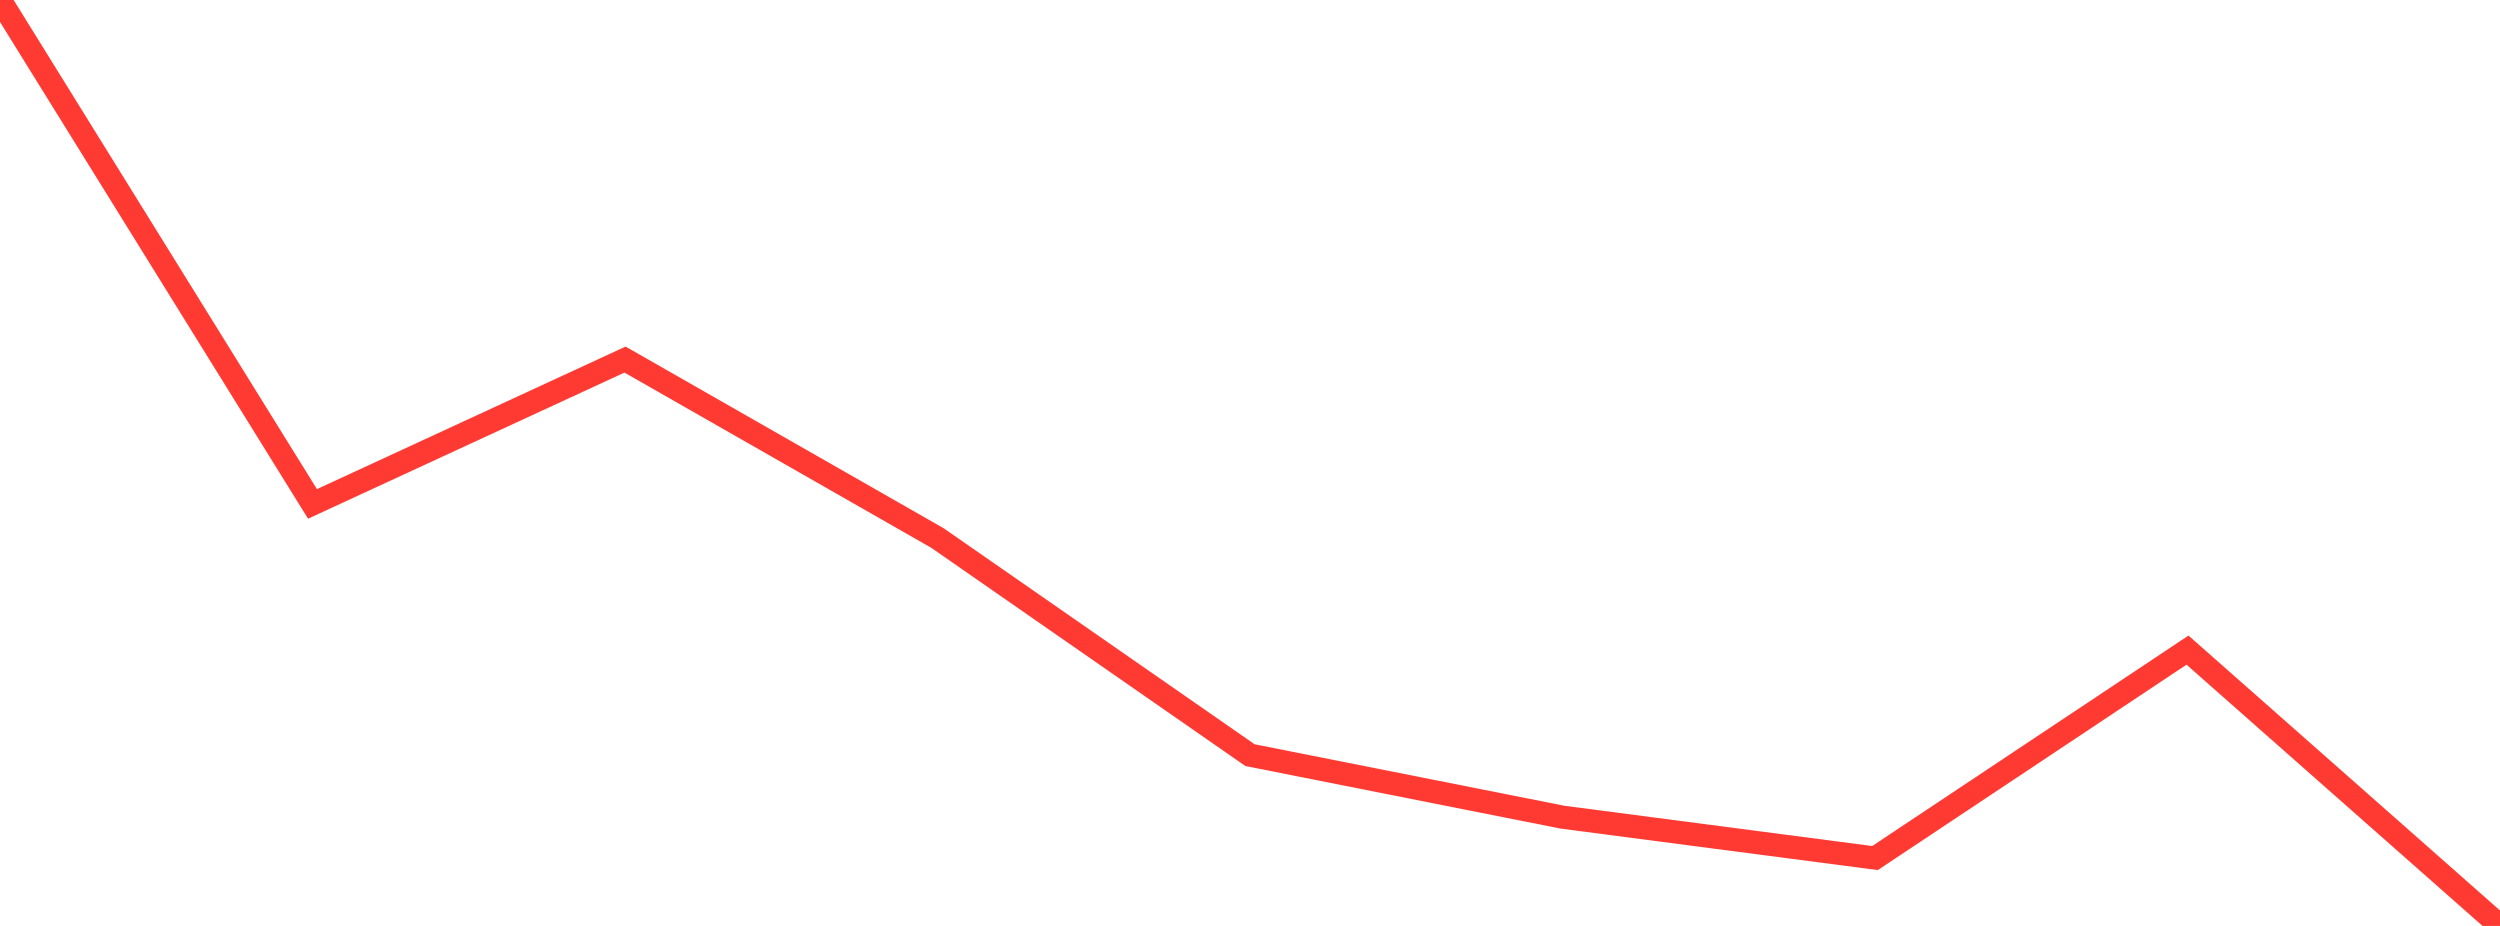<?xml version="1.0" standalone="no"?>
<!DOCTYPE svg PUBLIC "-//W3C//DTD SVG 1.1//EN" "http://www.w3.org/Graphics/SVG/1.1/DTD/svg11.dtd">

<svg width="135" height="50" viewBox="0 0 135 50" preserveAspectRatio="none" 
  xmlns="http://www.w3.org/2000/svg"
  xmlns:xlink="http://www.w3.org/1999/xlink">


<polyline points="0.0, 0.0 16.875, 27.211 33.75, 19.417 50.625, 29.055 67.5, 40.778 84.375, 44.128 101.25, 46.335 118.125, 35.106 135.0, 50.0" fill="none" stroke="#ff3a33" stroke-width="1.25"/>

</svg>